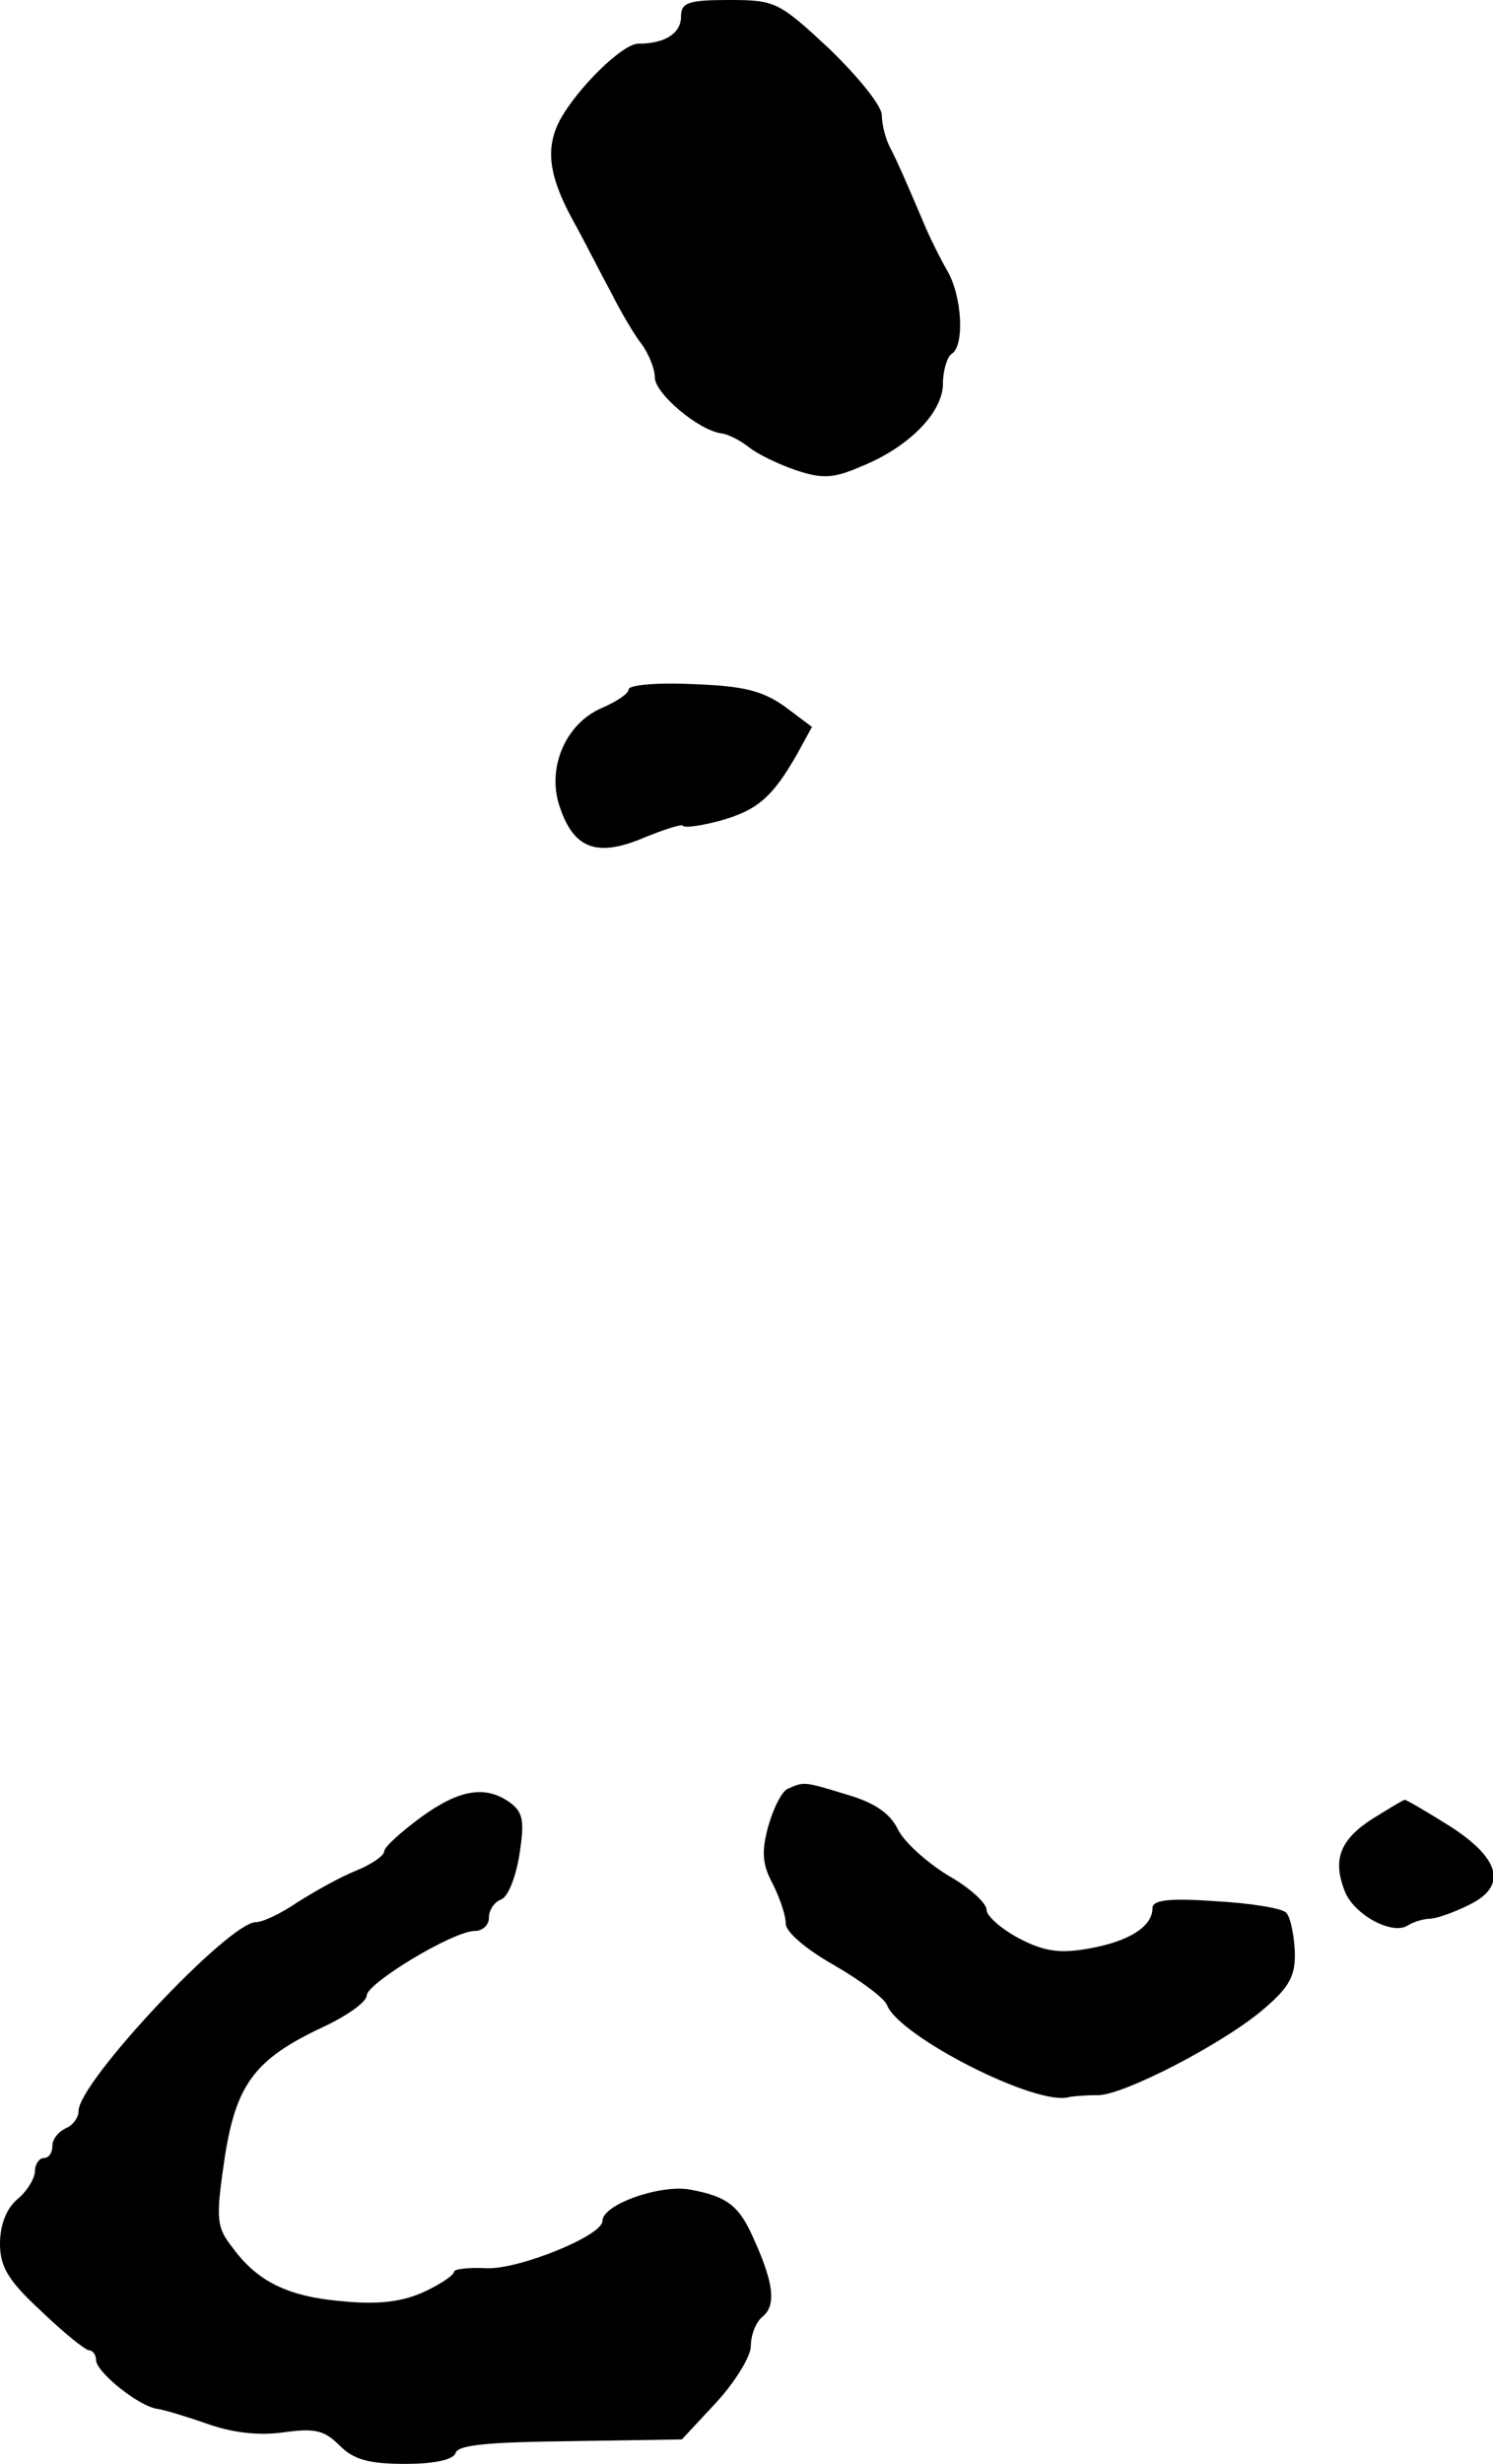 <?xml version="1.0" standalone="no"?>
<!DOCTYPE svg PUBLIC "-//W3C//DTD SVG 20010904//EN"
 "http://www.w3.org/TR/2001/REC-SVG-20010904/DTD/svg10.dtd">
<svg version="1.0" xmlns="http://www.w3.org/2000/svg"
 width="171pt" height="282pt" viewBox="0 0 171 282"
 preserveAspectRatio="xMidYMid meet">
<g transform="translate(0,282) scale(0.1,-0.1)"
fill="#000000" stroke="none">
<path d="M780 2801 c0 -19 -18 -31 -49 -31 -18 0 -70 -51 -90 -88 -16 -31 -13
-62 14 -112 14 -25 33 -63 45 -85 11 -22 27 -49 35 -59 8 -11 15 -28 15 -38 0
-18 49 -60 76 -64 9 -1 23 -9 32 -16 10 -8 33 -19 53 -26 30 -10 43 -10 75 4
55 22 94 62 94 95 0 15 5 31 10 34 15 9 12 66 -5 95 -8 14 -19 36 -25 50 -20
47 -32 75 -41 92 -5 10 -9 26 -9 36 0 11 -27 44 -60 76 -58 54 -62 56 -115 56
-47 0 -55 -3 -55 -19z"/>
<path d="M720 2031 c0 -5 -14 -14 -30 -21 -43 -18 -65 -71 -48 -116 16 -46 43
-55 95 -33 22 9 43 16 45 14 2 -3 22 0 44 6 42 12 59 27 87 76 l17 31 -32 24
c-26 18 -48 23 -105 25 -40 2 -73 -1 -73 -6z"/>
<path d="M903 773 c-7 -2 -17 -22 -23 -43 -8 -29 -7 -44 5 -66 8 -16 15 -36
15 -46 0 -9 23 -29 55 -47 31 -18 58 -38 61 -46 14 -36 173 -117 209 -105 6 1
20 2 31 2 28 -2 149 61 193 100 28 24 35 37 34 65 -1 19 -5 39 -10 44 -5 5
-42 11 -81 13 -55 4 -72 1 -72 -8 0 -21 -27 -38 -72 -46 -33 -6 -51 -4 -80 11
-21 11 -38 26 -38 33 0 8 -20 26 -45 40 -24 15 -50 38 -57 53 -9 18 -27 30
-58 39 -49 15 -49 15 -67 7z"/>
<path d="M482 740 c-23 -17 -42 -34 -42 -39 0 -5 -15 -15 -32 -22 -18 -7 -48
-24 -67 -36 -19 -13 -40 -23 -48 -23 -31 0 -203 -183 -203 -216 0 -8 -7 -17
-15 -20 -8 -4 -15 -12 -15 -20 0 -8 -4 -14 -10 -14 -5 0 -10 -7 -10 -15 0 -8
-9 -23 -20 -32 -13 -11 -20 -30 -20 -51 0 -26 9 -42 47 -77 26 -25 51 -45 55
-45 4 0 8 -5 8 -11 0 -14 49 -53 70 -56 8 -1 34 -9 57 -17 28 -10 58 -14 87
-10 36 5 47 3 65 -15 16 -16 33 -21 75 -21 35 0 56 5 58 13 4 9 40 12 132 13
l127 2 40 43 c21 23 39 52 39 64 0 13 6 28 14 34 15 13 12 38 -10 87 -17 39
-30 50 -74 58 -34 6 -100 -17 -100 -36 0 -17 -97 -56 -133 -54 -20 1 -37 -1
-37 -4 0 -4 -15 -14 -34 -23 -24 -11 -51 -15 -92 -11 -63 5 -99 22 -128 62
-18 23 -19 32 -9 100 13 86 34 115 113 152 28 13 50 29 50 36 0 14 99 74 124
74 9 0 16 7 16 15 0 9 6 18 14 21 8 3 17 26 21 52 6 38 4 48 -11 59 -28 20
-58 15 -102 -17z"/>
<path d="M1573 739 c-38 -24 -47 -47 -33 -83 10 -27 54 -51 72 -40 6 4 18 8
27 8 9 1 28 8 44 16 43 21 36 52 -21 89 -27 17 -51 31 -53 31 -2 0 -18 -10
-36 -21z"/>
</g>
</svg>
